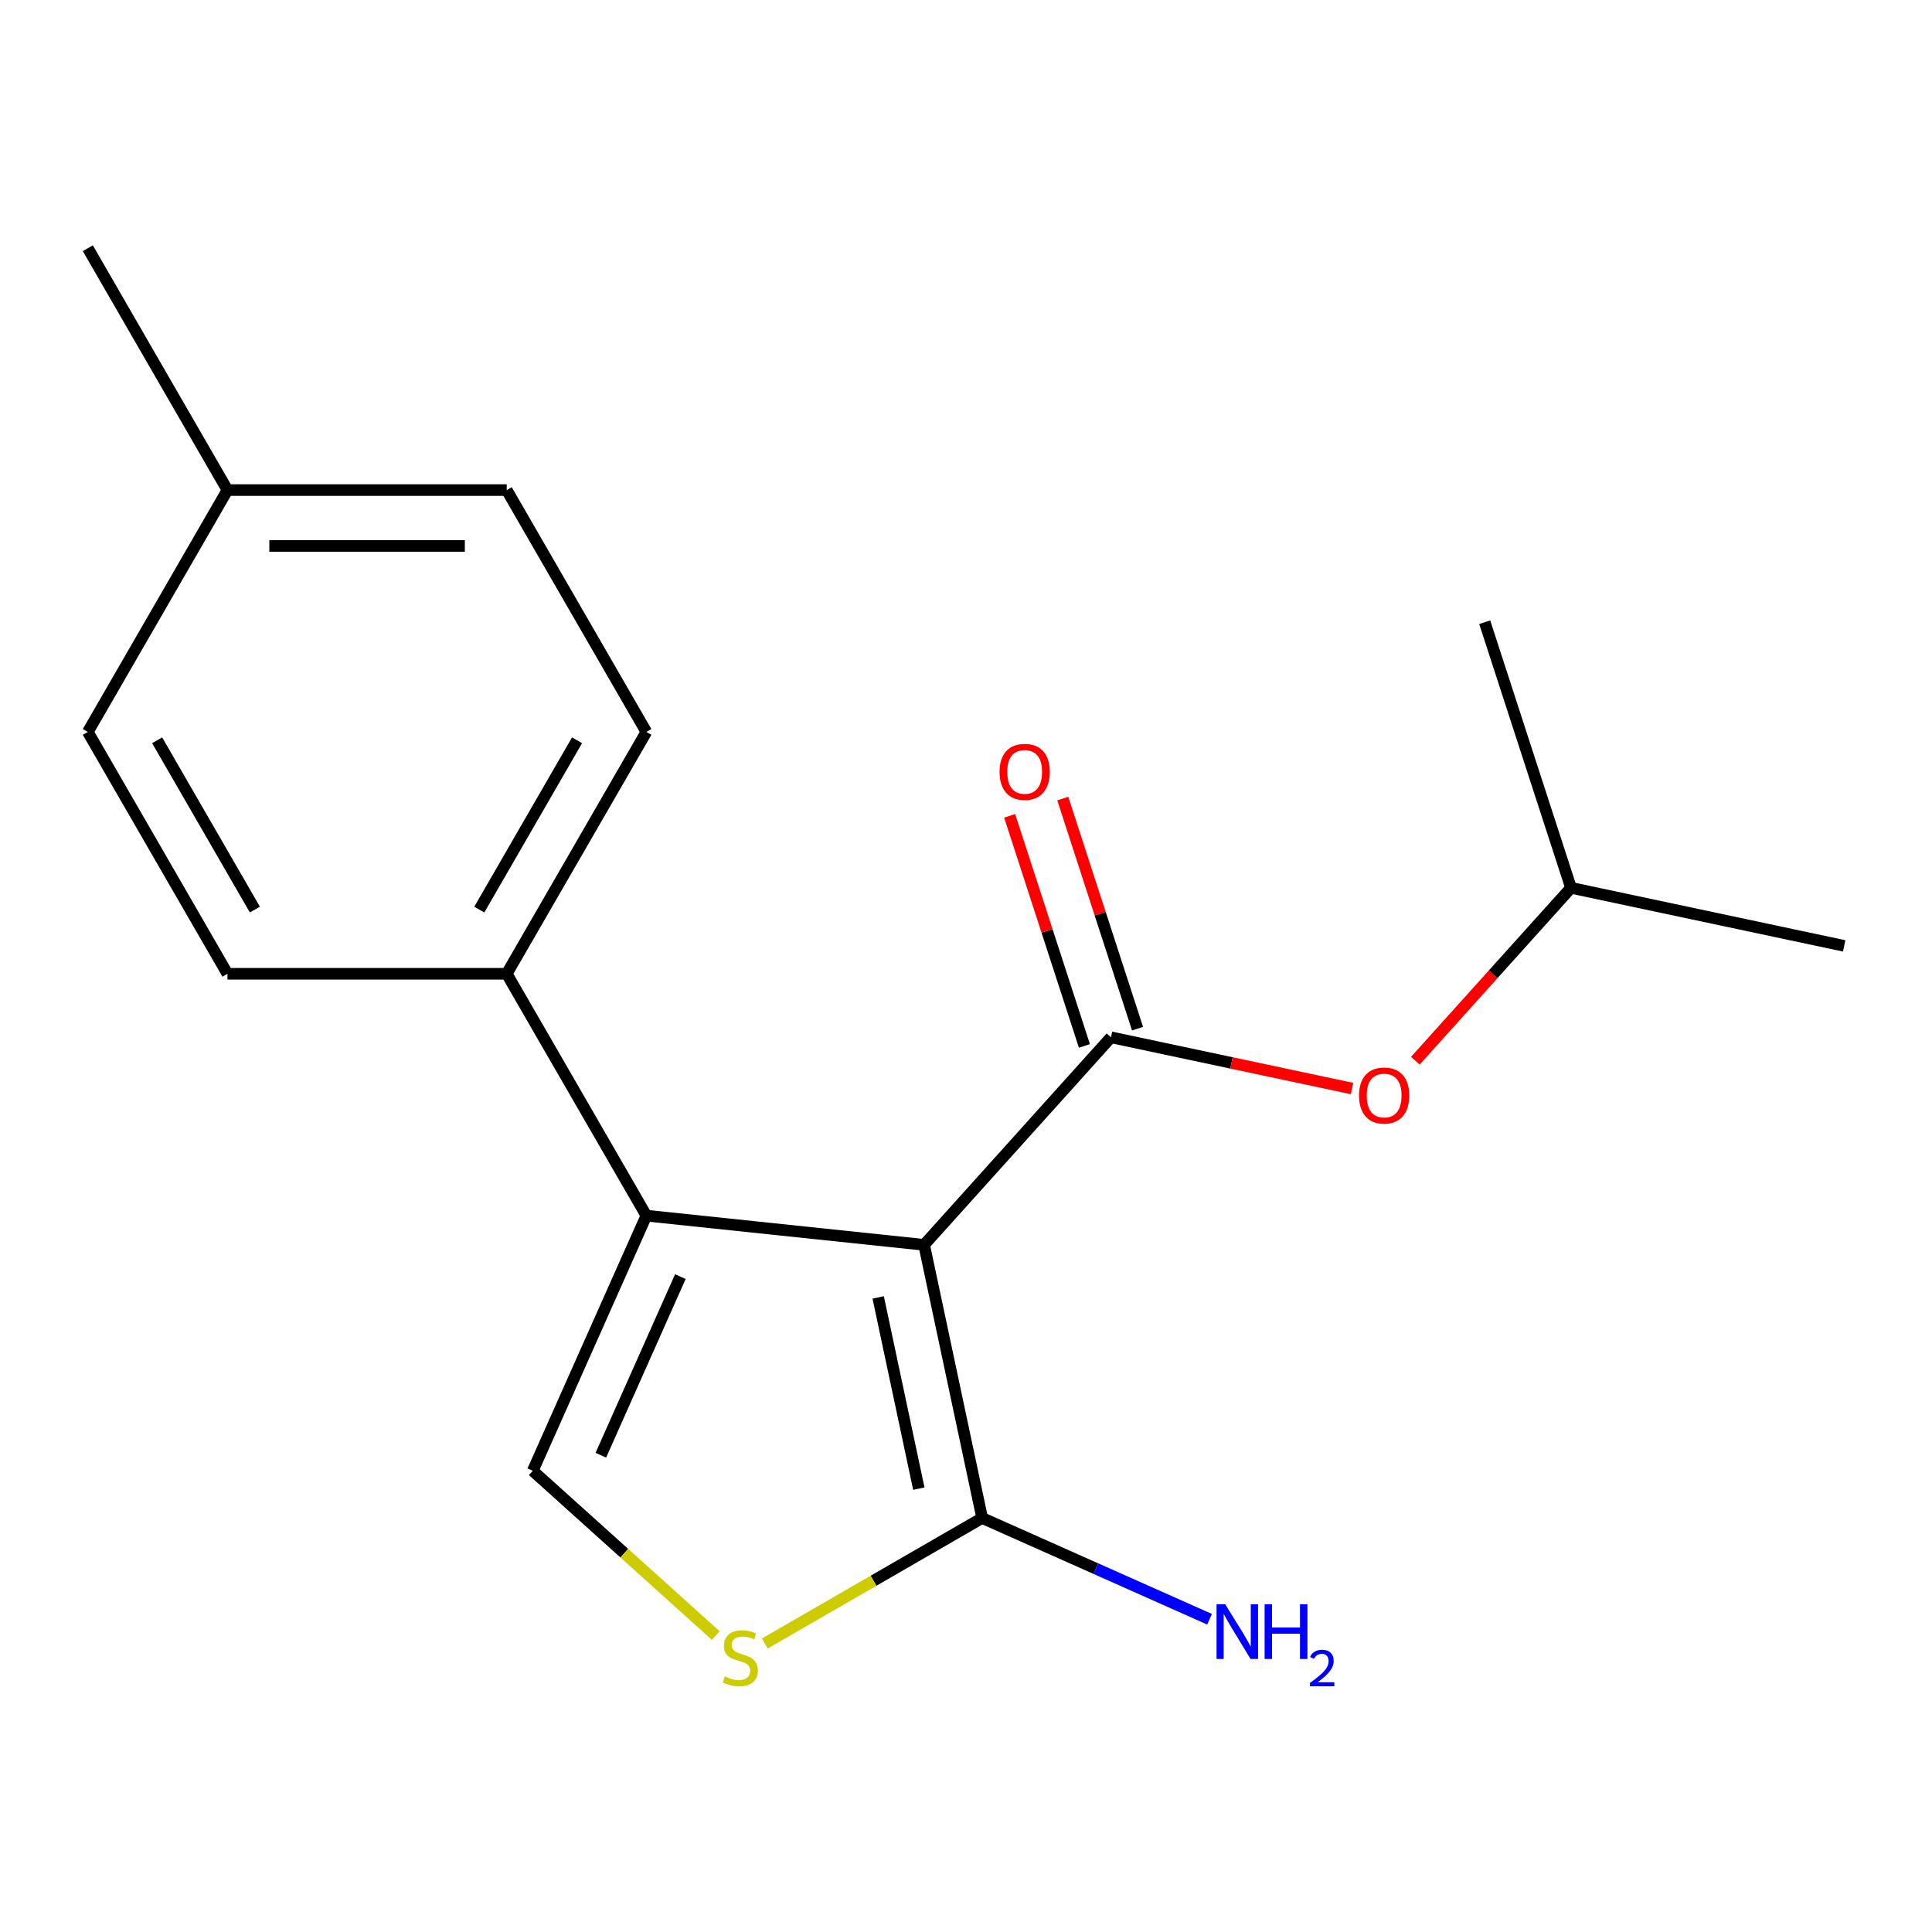 <?xml version='1.0' encoding='iso-8859-1'?>
<svg version='1.1' baseProfile='full'
              xmlns='http://www.w3.org/2000/svg'
                      xmlns:rdkit='http://www.rdkit.org/xml'
                      xmlns:xlink='http://www.w3.org/1999/xlink'
                  xml:space='preserve'
width='1000px' height='1000px' viewBox='0 0 1000 1000'>
<!-- END OF HEADER -->
<rect style='opacity:1.0;fill:#FFFFFF;stroke:none' width='1000' height='1000' x='0' y='0'> </rect>
<path class='bond-0' d='M 478.315,644.327 L 575.038,536.905' style='fill:none;fill-rule:evenodd;stroke:#000000;stroke-width:6px;stroke-linecap:butt;stroke-linejoin:miter;stroke-opacity:1' />
<path class='bond-1' d='M 478.315,644.327 L 334.556,629.217' style='fill:none;fill-rule:evenodd;stroke:#000000;stroke-width:6px;stroke-linecap:butt;stroke-linejoin:miter;stroke-opacity:1' />
<path class='bond-2' d='M 478.315,644.327 L 508.369,785.719' style='fill:none;fill-rule:evenodd;stroke:#000000;stroke-width:6px;stroke-linecap:butt;stroke-linejoin:miter;stroke-opacity:1' />
<path class='bond-2' d='M 454.545,671.546 L 475.582,770.521' style='fill:none;fill-rule:evenodd;stroke:#000000;stroke-width:6px;stroke-linecap:butt;stroke-linejoin:miter;stroke-opacity:1' />
<path class='bond-5' d='M 575.038,536.905 L 637.427,550.166' style='fill:none;fill-rule:evenodd;stroke:#000000;stroke-width:6px;stroke-linecap:butt;stroke-linejoin:miter;stroke-opacity:1' />
<path class='bond-5' d='M 637.427,550.166 L 699.816,563.427' style='fill:none;fill-rule:evenodd;stroke:#FF0000;stroke-width:6px;stroke-linecap:butt;stroke-linejoin:miter;stroke-opacity:1' />
<path class='bond-7' d='M 588.786,532.438 L 569.436,472.887' style='fill:none;fill-rule:evenodd;stroke:#000000;stroke-width:6px;stroke-linecap:butt;stroke-linejoin:miter;stroke-opacity:1' />
<path class='bond-7' d='M 569.436,472.887 L 550.087,413.336' style='fill:none;fill-rule:evenodd;stroke:#FF0000;stroke-width:6px;stroke-linecap:butt;stroke-linejoin:miter;stroke-opacity:1' />
<path class='bond-7' d='M 561.291,541.371 L 541.941,481.82' style='fill:none;fill-rule:evenodd;stroke:#000000;stroke-width:6px;stroke-linecap:butt;stroke-linejoin:miter;stroke-opacity:1' />
<path class='bond-7' d='M 541.941,481.82 L 522.592,422.269' style='fill:none;fill-rule:evenodd;stroke:#FF0000;stroke-width:6px;stroke-linecap:butt;stroke-linejoin:miter;stroke-opacity:1' />
<path class='bond-3' d='M 334.556,629.217 L 275.762,761.271' style='fill:none;fill-rule:evenodd;stroke:#000000;stroke-width:6px;stroke-linecap:butt;stroke-linejoin:miter;stroke-opacity:1' />
<path class='bond-3' d='M 352.148,660.784 L 310.992,753.222' style='fill:none;fill-rule:evenodd;stroke:#000000;stroke-width:6px;stroke-linecap:butt;stroke-linejoin:miter;stroke-opacity:1' />
<path class='bond-6' d='M 334.556,629.217 L 262.281,504.032' style='fill:none;fill-rule:evenodd;stroke:#000000;stroke-width:6px;stroke-linecap:butt;stroke-linejoin:miter;stroke-opacity:1' />
<path class='bond-4' d='M 508.369,785.719 L 452.123,818.192' style='fill:none;fill-rule:evenodd;stroke:#000000;stroke-width:6px;stroke-linecap:butt;stroke-linejoin:miter;stroke-opacity:1' />
<path class='bond-4' d='M 452.123,818.192 L 395.878,850.665' style='fill:none;fill-rule:evenodd;stroke:#CCCC00;stroke-width:6px;stroke-linecap:butt;stroke-linejoin:miter;stroke-opacity:1' />
<path class='bond-8' d='M 508.369,785.719 L 567.219,811.92' style='fill:none;fill-rule:evenodd;stroke:#000000;stroke-width:6px;stroke-linecap:butt;stroke-linejoin:miter;stroke-opacity:1' />
<path class='bond-8' d='M 567.219,811.92 L 626.069,838.122' style='fill:none;fill-rule:evenodd;stroke:#0000FF;stroke-width:6px;stroke-linecap:butt;stroke-linejoin:miter;stroke-opacity:1' />
<path class='bond-18' d='M 275.762,761.271 L 323.126,803.918' style='fill:none;fill-rule:evenodd;stroke:#000000;stroke-width:6px;stroke-linecap:butt;stroke-linejoin:miter;stroke-opacity:1' />
<path class='bond-18' d='M 323.126,803.918 L 370.49,846.565' style='fill:none;fill-rule:evenodd;stroke:#CCCC00;stroke-width:6px;stroke-linecap:butt;stroke-linejoin:miter;stroke-opacity:1' />
<path class='bond-14' d='M 732.578,549.025 L 772.866,504.28' style='fill:none;fill-rule:evenodd;stroke:#FF0000;stroke-width:6px;stroke-linecap:butt;stroke-linejoin:miter;stroke-opacity:1' />
<path class='bond-14' d='M 772.866,504.28 L 813.153,459.536' style='fill:none;fill-rule:evenodd;stroke:#000000;stroke-width:6px;stroke-linecap:butt;stroke-linejoin:miter;stroke-opacity:1' />
<path class='bond-9' d='M 262.281,504.032 L 334.556,378.848' style='fill:none;fill-rule:evenodd;stroke:#000000;stroke-width:6px;stroke-linecap:butt;stroke-linejoin:miter;stroke-opacity:1' />
<path class='bond-9' d='M 248.085,470.8 L 298.678,383.17' style='fill:none;fill-rule:evenodd;stroke:#000000;stroke-width:6px;stroke-linecap:butt;stroke-linejoin:miter;stroke-opacity:1' />
<path class='bond-10' d='M 262.281,504.032 L 117.73,504.032' style='fill:none;fill-rule:evenodd;stroke:#000000;stroke-width:6px;stroke-linecap:butt;stroke-linejoin:miter;stroke-opacity:1' />
<path class='bond-11' d='M 334.556,378.848 L 262.281,253.663' style='fill:none;fill-rule:evenodd;stroke:#000000;stroke-width:6px;stroke-linecap:butt;stroke-linejoin:miter;stroke-opacity:1' />
<path class='bond-12' d='M 117.73,504.032 L 45.455,378.848' style='fill:none;fill-rule:evenodd;stroke:#000000;stroke-width:6px;stroke-linecap:butt;stroke-linejoin:miter;stroke-opacity:1' />
<path class='bond-12' d='M 131.926,470.8 L 81.333,383.17' style='fill:none;fill-rule:evenodd;stroke:#000000;stroke-width:6px;stroke-linecap:butt;stroke-linejoin:miter;stroke-opacity:1' />
<path class='bond-19' d='M 262.281,253.663 L 117.73,253.663' style='fill:none;fill-rule:evenodd;stroke:#000000;stroke-width:6px;stroke-linecap:butt;stroke-linejoin:miter;stroke-opacity:1' />
<path class='bond-19' d='M 240.598,282.573 L 139.413,282.573' style='fill:none;fill-rule:evenodd;stroke:#000000;stroke-width:6px;stroke-linecap:butt;stroke-linejoin:miter;stroke-opacity:1' />
<path class='bond-13' d='M 45.455,378.848 L 117.73,253.663' style='fill:none;fill-rule:evenodd;stroke:#000000;stroke-width:6px;stroke-linecap:butt;stroke-linejoin:miter;stroke-opacity:1' />
<path class='bond-15' d='M 117.73,253.663 L 45.455,128.479' style='fill:none;fill-rule:evenodd;stroke:#000000;stroke-width:6px;stroke-linecap:butt;stroke-linejoin:miter;stroke-opacity:1' />
<path class='bond-16' d='M 813.153,459.536 L 954.545,489.59' style='fill:none;fill-rule:evenodd;stroke:#000000;stroke-width:6px;stroke-linecap:butt;stroke-linejoin:miter;stroke-opacity:1' />
<path class='bond-17' d='M 813.153,459.536 L 768.485,322.06' style='fill:none;fill-rule:evenodd;stroke:#000000;stroke-width:6px;stroke-linecap:butt;stroke-linejoin:miter;stroke-opacity:1' />
<path  class='atom-5' d='M 375.184 867.714
Q 375.504 867.834, 376.824 868.394
Q 378.144 868.954, 379.584 869.314
Q 381.064 869.634, 382.504 869.634
Q 385.184 869.634, 386.744 868.354
Q 388.304 867.034, 388.304 864.754
Q 388.304 863.194, 387.504 862.234
Q 386.744 861.274, 385.544 860.754
Q 384.344 860.234, 382.344 859.634
Q 379.824 858.874, 378.304 858.154
Q 376.824 857.434, 375.744 855.914
Q 374.704 854.394, 374.704 851.834
Q 374.704 848.274, 377.104 846.074
Q 379.544 843.874, 384.344 843.874
Q 387.624 843.874, 391.344 845.434
L 390.424 848.514
Q 387.024 847.114, 384.464 847.114
Q 381.704 847.114, 380.184 848.274
Q 378.664 849.394, 378.704 851.354
Q 378.704 852.874, 379.464 853.794
Q 380.264 854.714, 381.384 855.234
Q 382.544 855.754, 384.464 856.354
Q 387.024 857.154, 388.544 857.954
Q 390.064 858.754, 391.144 860.394
Q 392.264 861.994, 392.264 864.754
Q 392.264 868.674, 389.624 870.794
Q 387.024 872.874, 382.664 872.874
Q 380.144 872.874, 378.224 872.314
Q 376.344 871.794, 374.104 870.874
L 375.184 867.714
' fill='#CCCC00'/>
<path  class='atom-6' d='M 703.43 567.038
Q 703.43 560.238, 706.79 556.438
Q 710.15 552.638, 716.43 552.638
Q 722.71 552.638, 726.07 556.438
Q 729.43 560.238, 729.43 567.038
Q 729.43 573.918, 726.03 577.838
Q 722.63 581.718, 716.43 581.718
Q 710.19 581.718, 706.79 577.838
Q 703.43 573.958, 703.43 567.038
M 716.43 578.518
Q 720.75 578.518, 723.07 575.638
Q 725.43 572.718, 725.43 567.038
Q 725.43 561.478, 723.07 558.678
Q 720.75 555.838, 716.43 555.838
Q 712.11 555.838, 709.75 558.638
Q 707.43 561.438, 707.43 567.038
Q 707.43 572.758, 709.75 575.638
Q 712.11 578.518, 716.43 578.518
' fill='#FF0000'/>
<path  class='atom-8' d='M 517.37 399.509
Q 517.37 392.709, 520.73 388.909
Q 524.09 385.109, 530.37 385.109
Q 536.65 385.109, 540.01 388.909
Q 543.37 392.709, 543.37 399.509
Q 543.37 406.389, 539.97 410.309
Q 536.57 414.189, 530.37 414.189
Q 524.13 414.189, 520.73 410.309
Q 517.37 406.429, 517.37 399.509
M 530.37 410.989
Q 534.69 410.989, 537.01 408.109
Q 539.37 405.189, 539.37 399.509
Q 539.37 393.949, 537.01 391.149
Q 534.69 388.309, 530.37 388.309
Q 526.05 388.309, 523.69 391.109
Q 521.37 393.909, 521.37 399.509
Q 521.37 405.229, 523.69 408.109
Q 526.05 410.989, 530.37 410.989
' fill='#FF0000'/>
<path  class='atom-9' d='M 634.162 830.353
L 643.442 845.353
Q 644.362 846.833, 645.842 849.513
Q 647.322 852.193, 647.402 852.353
L 647.402 830.353
L 651.162 830.353
L 651.162 858.673
L 647.282 858.673
L 637.322 842.273
Q 636.162 840.353, 634.922 838.153
Q 633.722 835.953, 633.362 835.273
L 633.362 858.673
L 629.682 858.673
L 629.682 830.353
L 634.162 830.353
' fill='#0000FF'/>
<path  class='atom-9' d='M 654.562 830.353
L 658.402 830.353
L 658.402 842.393
L 672.882 842.393
L 672.882 830.353
L 676.722 830.353
L 676.722 858.673
L 672.882 858.673
L 672.882 845.593
L 658.402 845.593
L 658.402 858.673
L 654.562 858.673
L 654.562 830.353
' fill='#0000FF'/>
<path  class='atom-9' d='M 678.095 857.679
Q 678.782 855.91, 680.418 854.934
Q 682.055 853.93, 684.326 853.93
Q 687.15 853.93, 688.734 855.462
Q 690.318 856.993, 690.318 859.712
Q 690.318 862.484, 688.259 865.071
Q 686.226 867.658, 682.002 870.721
L 690.635 870.721
L 690.635 872.833
L 678.042 872.833
L 678.042 871.064
Q 681.527 868.582, 683.586 866.734
Q 685.672 864.886, 686.675 863.223
Q 687.678 861.56, 687.678 859.844
Q 687.678 858.049, 686.781 857.046
Q 685.883 856.042, 684.326 856.042
Q 682.821 856.042, 681.818 856.65
Q 680.814 857.257, 680.102 858.603
L 678.095 857.679
' fill='#0000FF'/>
</svg>
